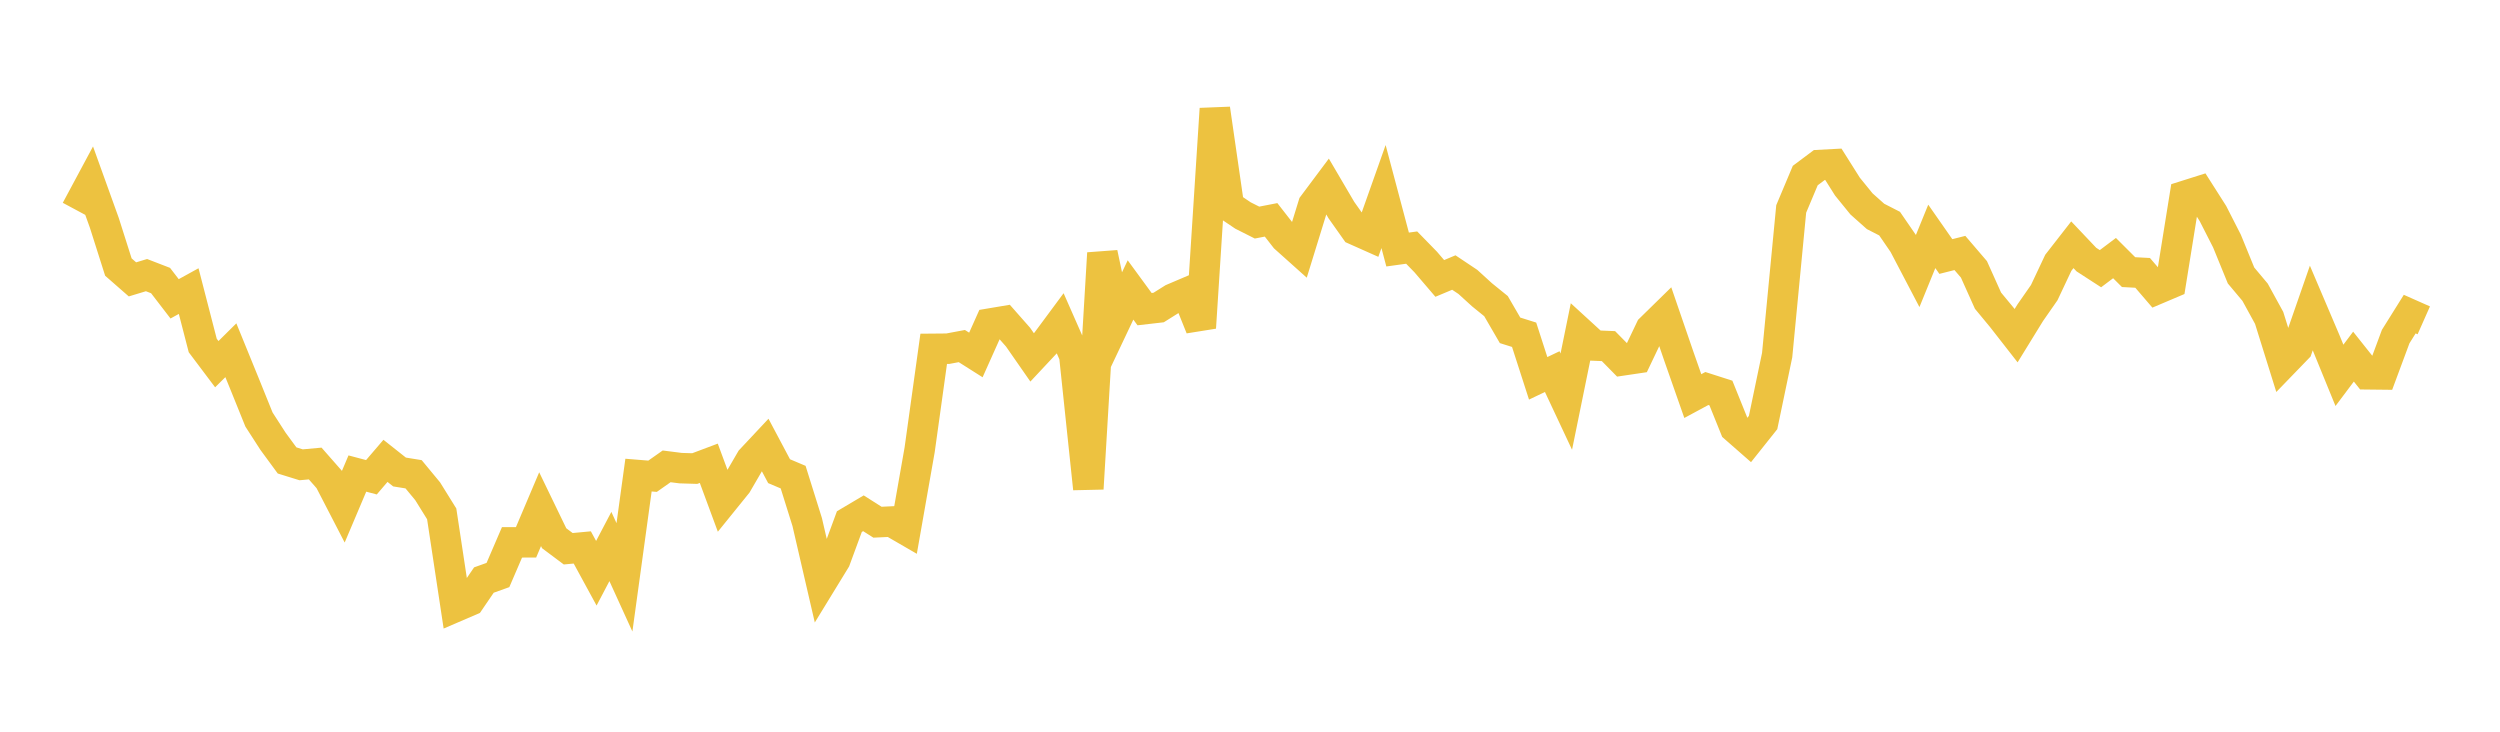 <svg width="164" height="48" xmlns="http://www.w3.org/2000/svg" xmlns:xlink="http://www.w3.org/1999/xlink"><path fill="none" stroke="rgb(237,194,64)" stroke-width="2" d="M5,13.777L5.922,12.058L6.844,14.618L7.766,17.519L8.689,18.327L9.611,18.048L10.533,18.404L11.455,19.603L12.377,19.095L13.299,22.664L14.222,23.89L15.144,22.976L16.066,25.237L16.988,27.519L17.91,28.949L18.832,30.205L19.754,30.491L20.677,30.407L21.599,31.457L22.521,33.24L23.443,31.064L24.365,31.309L25.287,30.232L26.21,30.963L27.132,31.112L28.054,32.226L28.976,33.71L29.898,39.802L30.82,39.405L31.743,38.051L32.665,37.721L33.587,35.579L34.509,35.576L35.431,33.402L36.353,35.308L37.275,35.998L38.198,35.912L39.12,37.605L40.042,35.851L40.964,37.874L41.886,31.167L42.808,31.242L43.731,30.593L44.653,30.71L45.575,30.738L46.497,30.391L47.419,32.885L48.341,31.745L49.263,30.159L50.186,29.174L51.108,30.91L52.03,31.3L52.952,34.245L53.874,38.229L54.796,36.723L55.719,34.217L56.641,33.671L57.563,34.257L58.485,34.213L59.407,34.747L60.329,29.507L61.251,22.883L62.174,22.875L63.096,22.702L64.018,23.286L64.94,21.226L65.862,21.071L66.784,22.117L67.707,23.444L68.629,22.459L69.551,21.214L70.473,23.308L71.395,32.057L72.317,16.61L73.24,20.967L74.162,19.021L75.084,20.28L76.006,20.174L76.928,19.596L77.85,19.203L78.772,21.497L79.695,7.14L80.617,13.515L81.539,14.136L82.461,14.601L83.383,14.422L84.305,15.605L85.228,16.431L86.15,13.443L87.072,12.209L87.994,13.78L88.916,15.084L89.838,15.495L90.76,12.894L91.683,16.369L92.605,16.242L93.527,17.187L94.449,18.265L95.371,17.878L96.293,18.494L97.216,19.335L98.138,20.082L99.06,21.67L99.982,21.96L100.904,24.818L101.826,24.378L102.749,26.346L103.671,21.823L104.593,22.667L105.515,22.705L106.437,23.642L107.359,23.505L108.281,21.572L109.204,20.668L110.126,23.353L111.048,25.983L111.97,25.486L112.892,25.782L113.814,28.067L114.737,28.875L115.659,27.717L116.581,23.296L117.503,13.707L118.425,11.516L119.347,10.826L120.269,10.777L121.192,12.241L122.114,13.376L123.036,14.197L123.958,14.67L124.88,16.012L125.802,17.772L126.725,15.507L127.647,16.828L128.569,16.595L129.491,17.671L130.413,19.724L131.335,20.839L132.257,22.02L133.18,20.52L134.102,19.196L135.024,17.24L135.946,16.056L136.868,17.029L137.79,17.626L138.713,16.931L139.635,17.851L140.557,17.9L141.479,18.974L142.401,18.583L143.323,12.85L144.246,12.558L145.168,14.007L146.09,15.815L147.012,18.072L147.934,19.171L148.856,20.853L149.778,23.808L150.701,22.854L151.623,20.202L152.545,22.367L153.467,24.623L154.389,23.394L155.311,24.554L156.234,24.564L157.156,22.08L158.078,20.605L159,21.014"></path></svg>